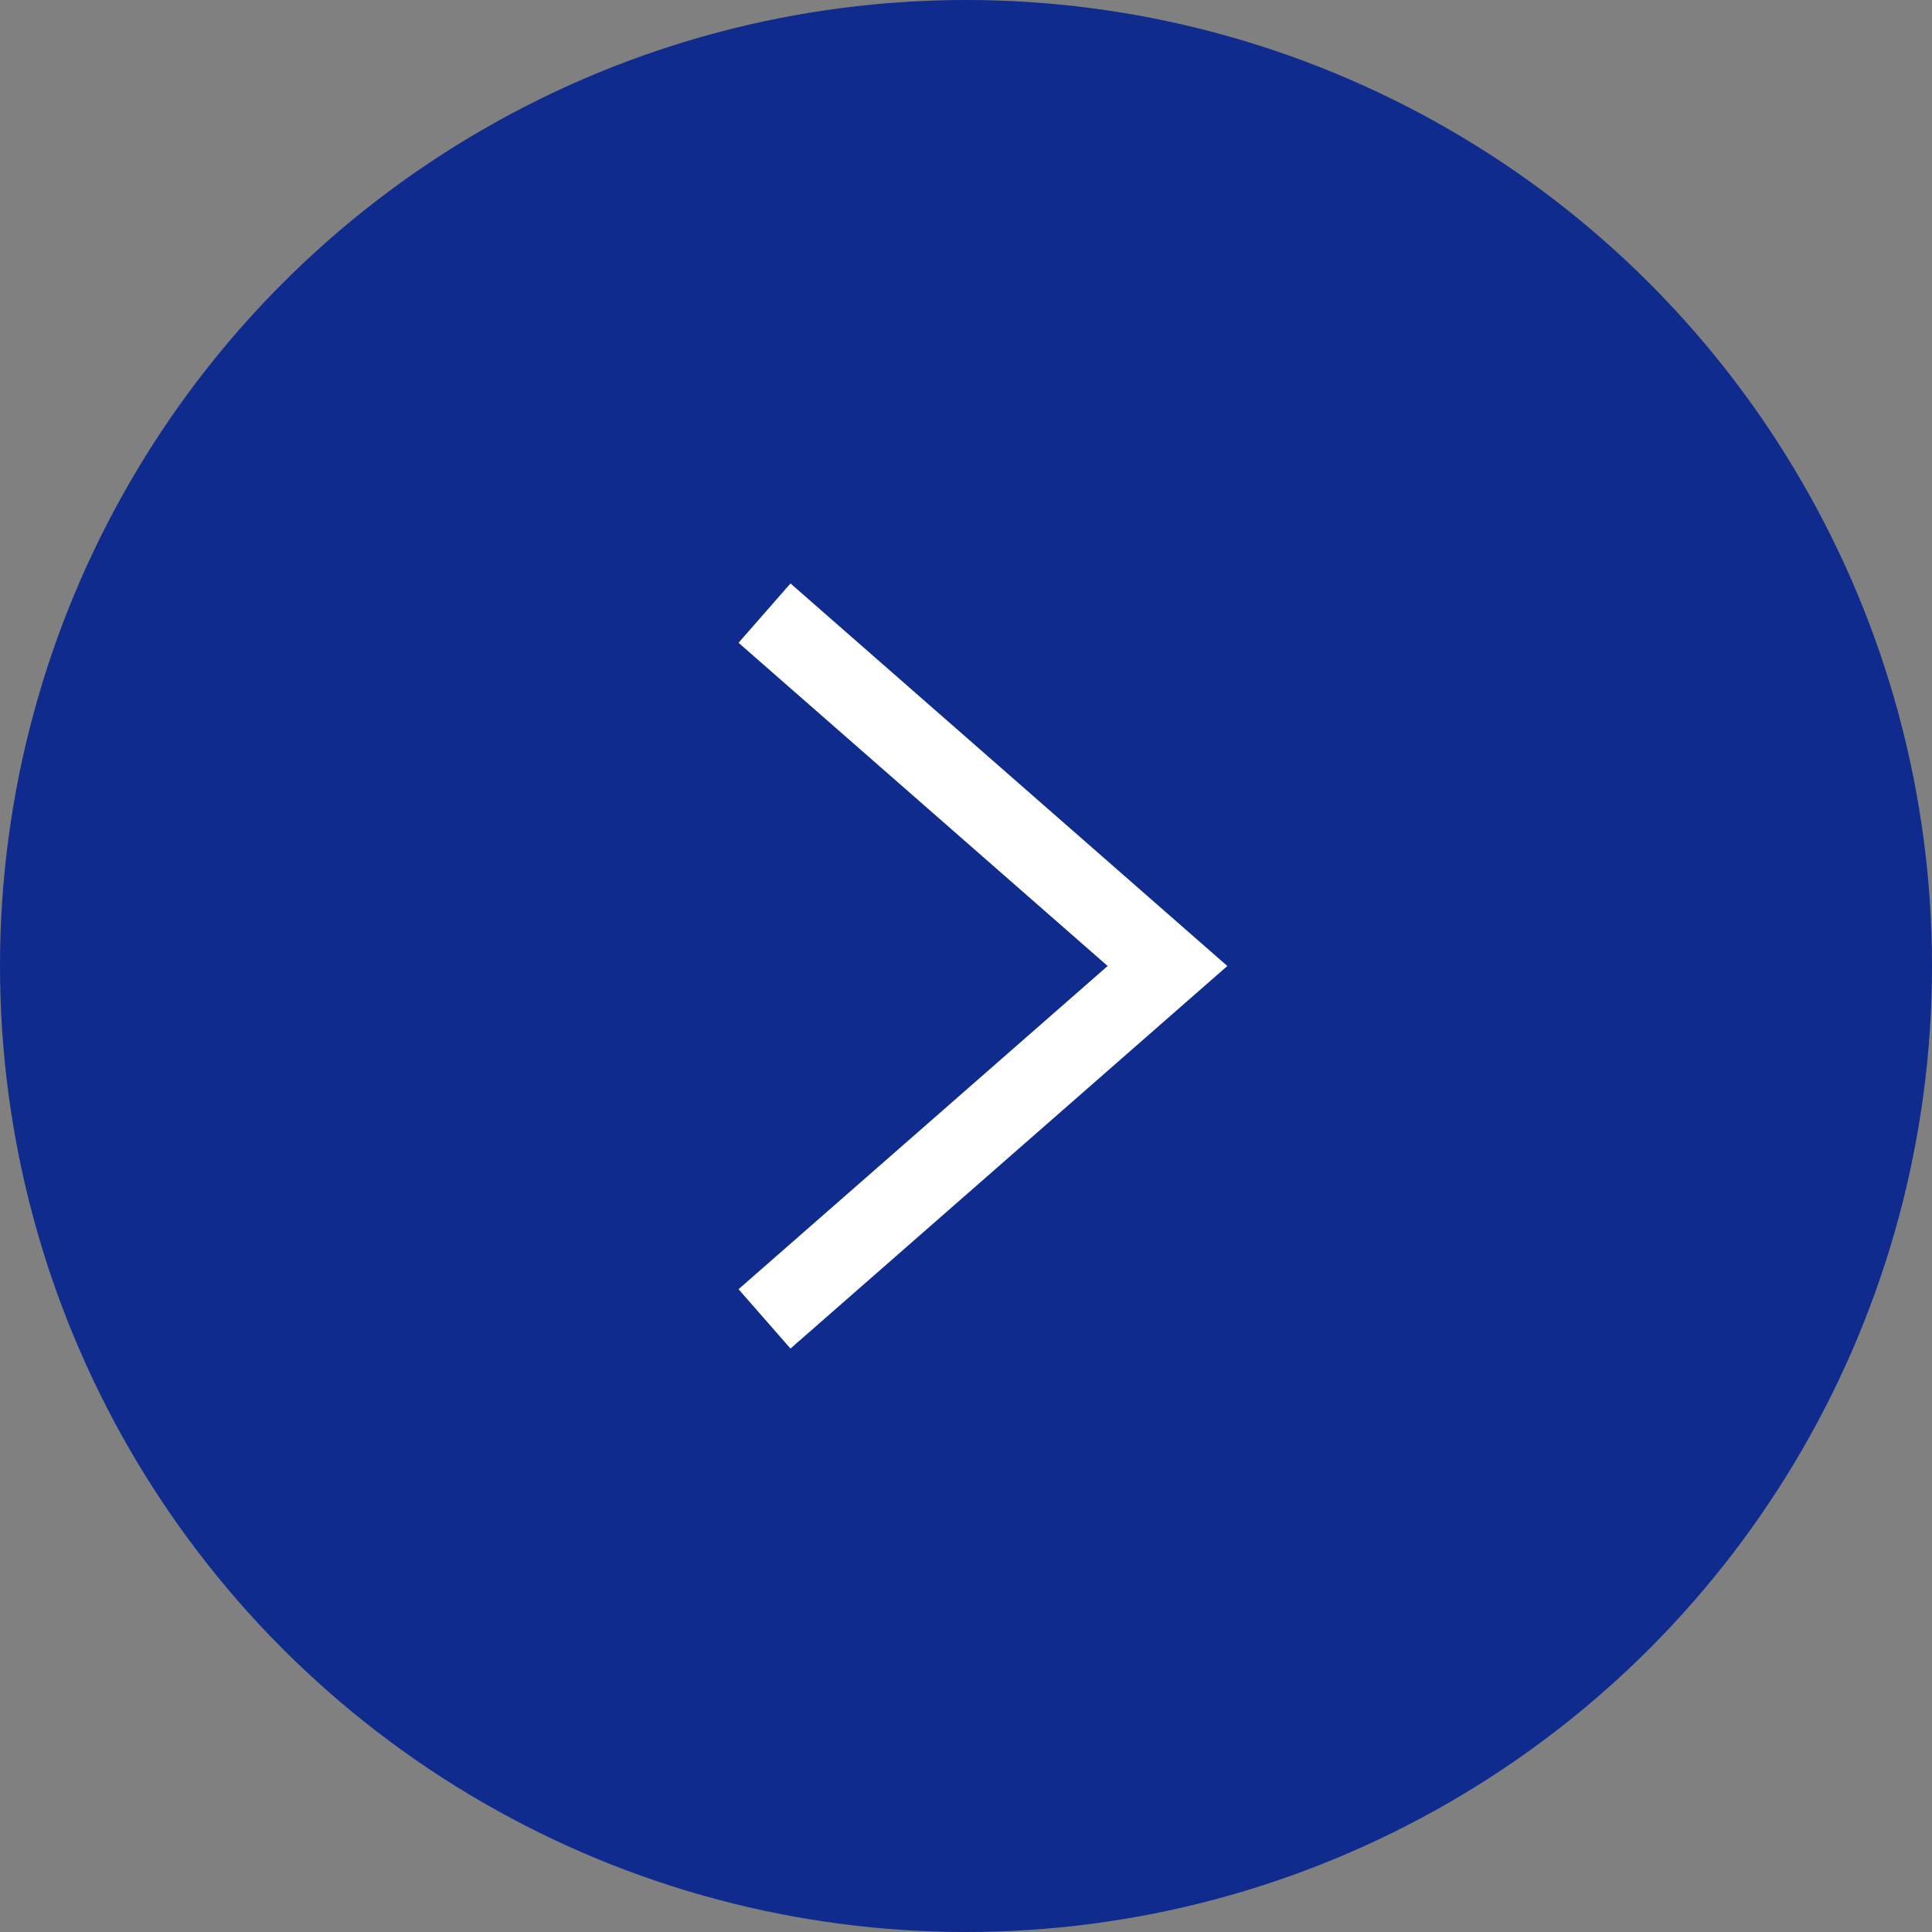 <?xml version="1.0" encoding="UTF-8"?><svg id="Layer_2" xmlns="http://www.w3.org/2000/svg" viewBox="0 0 49 49"><rect x="0" y="0" width="49" height="49" fill="#808080" stroke="none"/><defs><style>.cls-1{fill:none;stroke:#fff;stroke-miterlimit:10;stroke-width:2px;}.cls-2{fill:#0e2b8d;stroke-width:0px;}</style></defs><g id="Capa_1"><circle class="cls-2" cx="24.5" cy="24.5" r="24.5"/><polyline class="cls-1" points="19.39 15.55 29.61 24.5 19.39 33.45"/></g></svg>